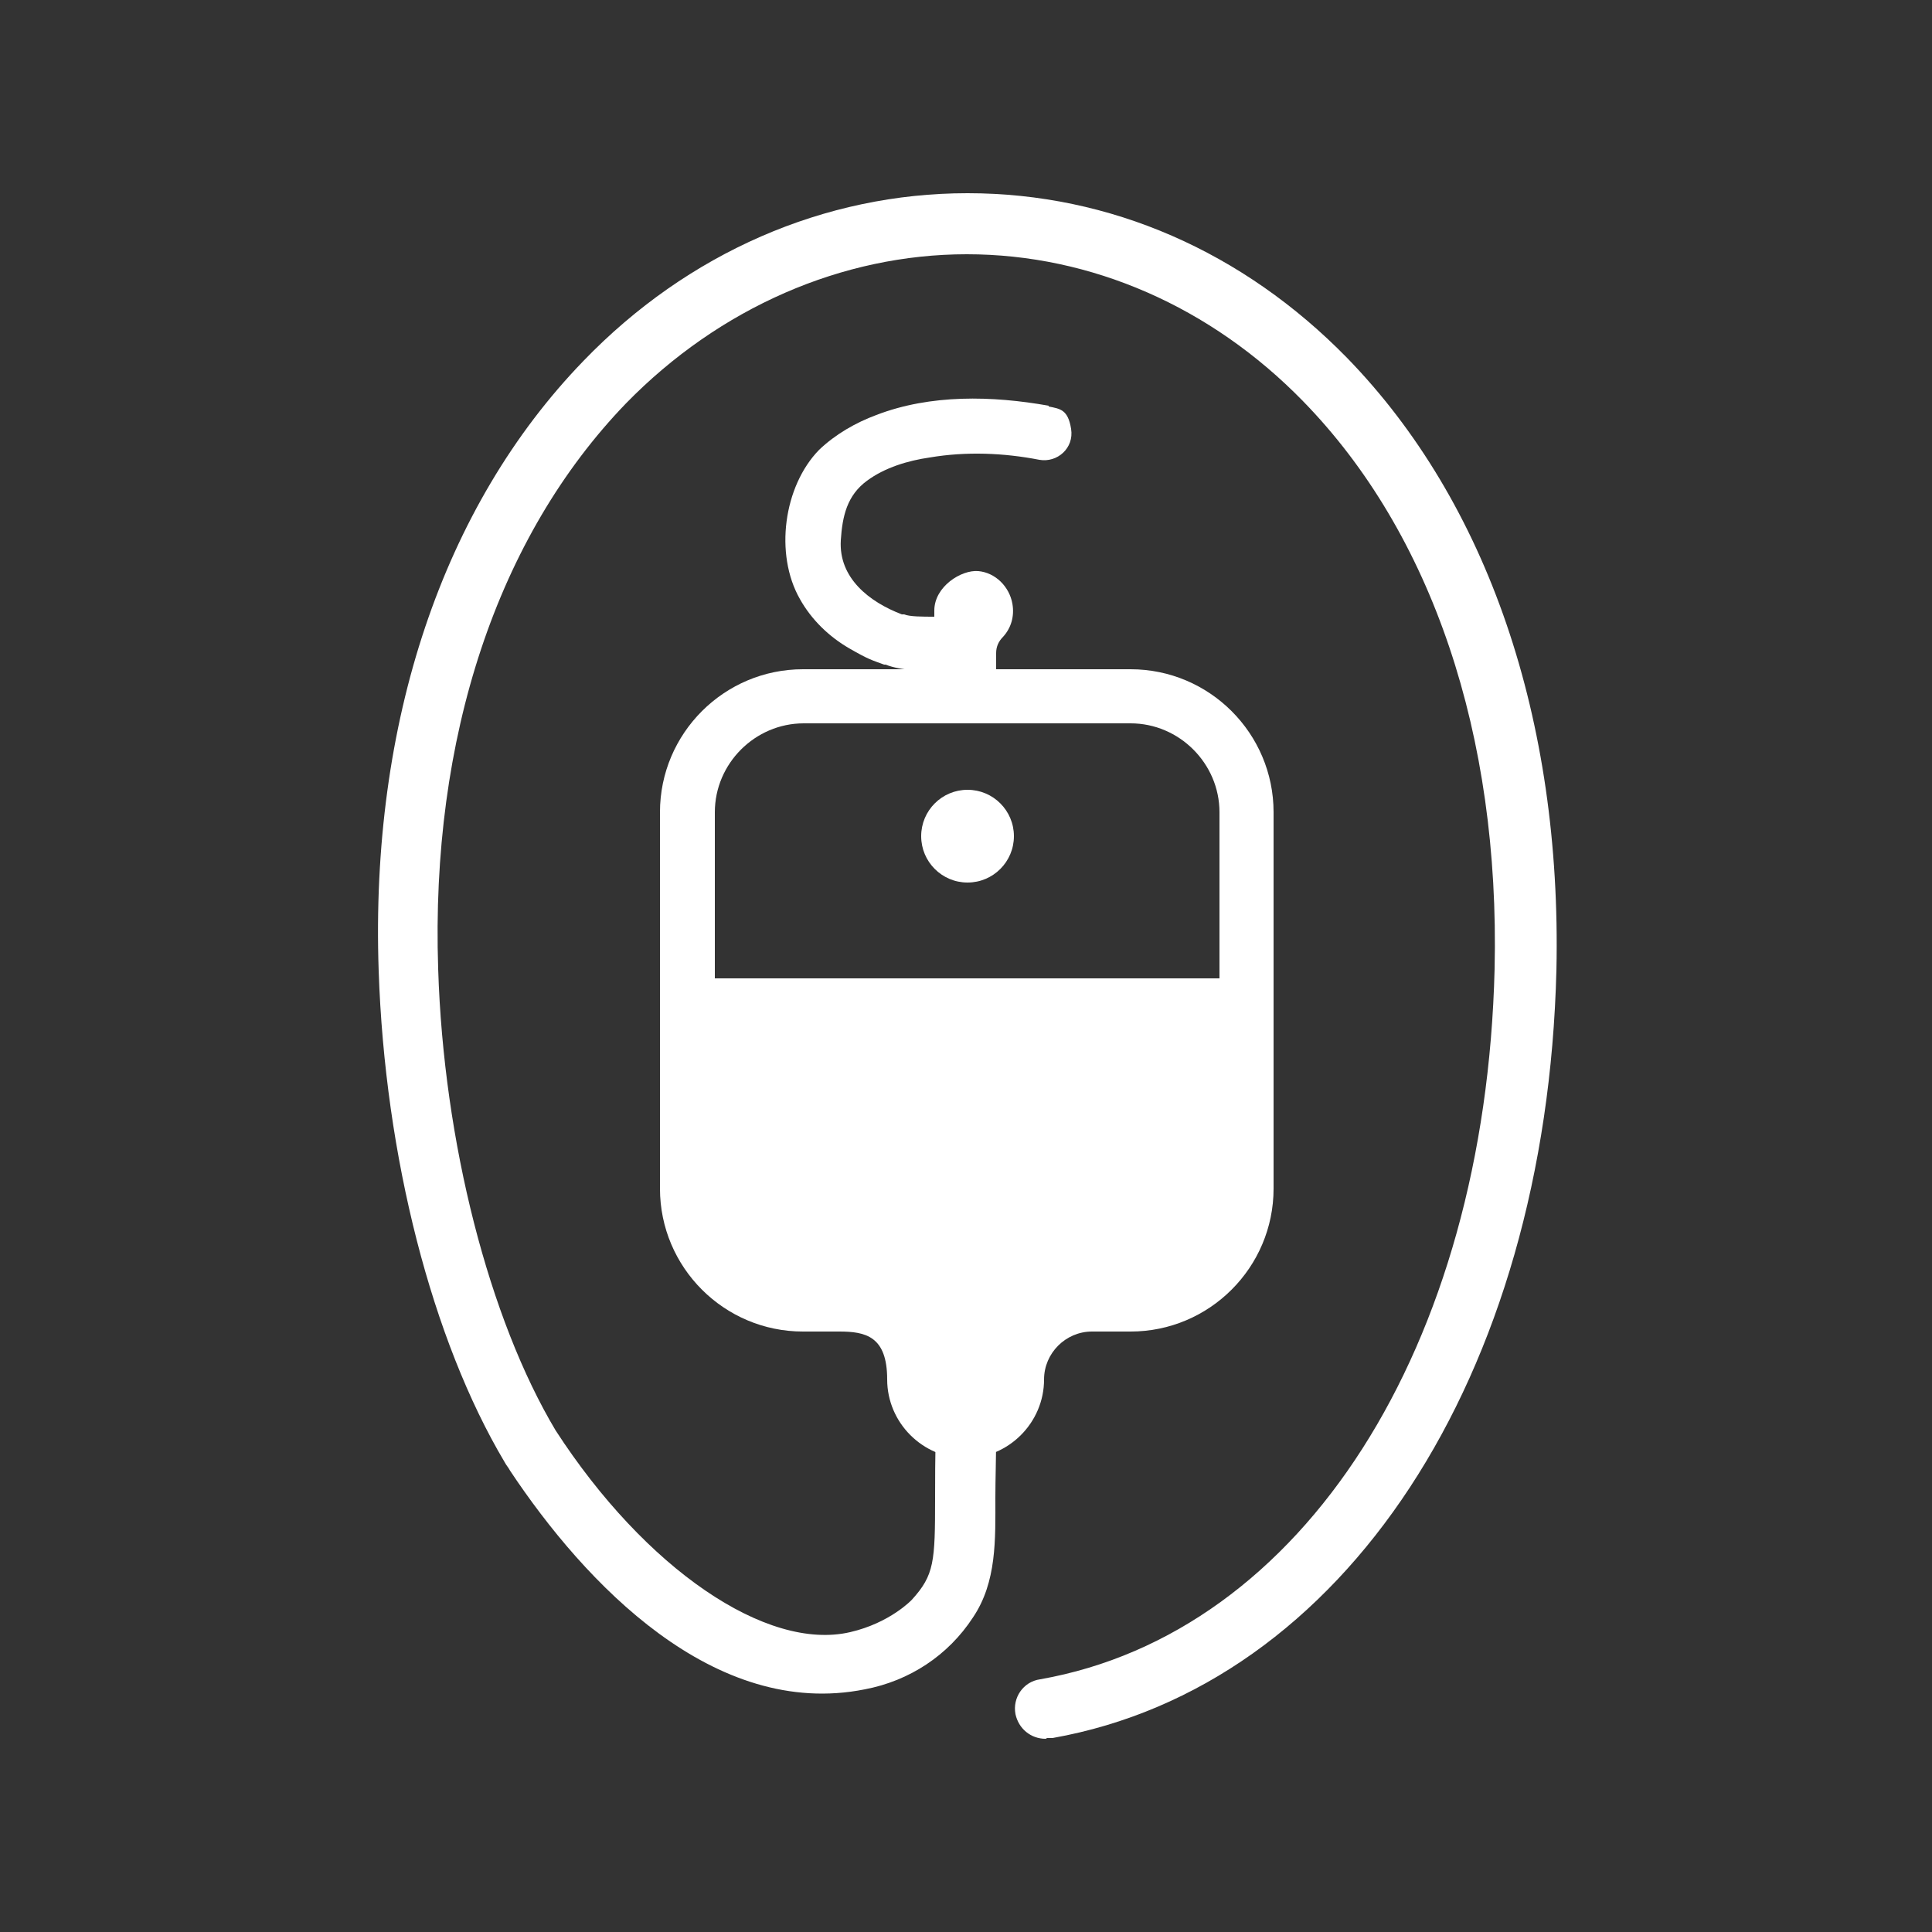 <svg xmlns="http://www.w3.org/2000/svg" id="uuid-1486208b-8208-4d4b-870a-c6dc4344b0a2" viewBox="0 0 250 250"><rect x="0" y="0" width="250" height="250" fill="#333333" stroke="none"/><defs><style>.uuid-991ce158-b1ca-48be-879f-3cd1f2e31da5{fill:#fff;isolation:isolate;}</style></defs><path class="uuid-991ce158-b1ca-48be-879f-3cd1f2e31da5" d="M88.8,153.8c0,8.3,6.7,15,15,15h4.7c5.4,0,9.7,4.3,9.7,9.7s3,6.7,6.7,6.7,6.7-3,6.7-6.7c0-5.4,4.3-9.7,9.7-9.7h5c8.3,0,15-6.7,15-15v-27.2h-72.4v27.2Z"></path><path class="uuid-991ce158-b1ca-48be-879f-3cd1f2e31da5" d="M135.3,225c-1.9,0-3.5-1.3-3.9-3.2-.4-2.1,1-4.2,3.2-4.5,34-6,57.6-43,58.8-91.9.7-30.3-8.1-56.4-24.8-73.5-11.9-12.2-27.4-19-43.5-19s-32,6.9-44.1,19.3c-16.6,17.2-25.3,43.2-24.3,73.2.7,22.4,6.6,45.3,15.2,59.7,11.6,17.9,27.3,28.6,38.1,26.1,5.2-1.2,8-4.2,8-4.2,2.9-3.2,3-4.9,3-13.1,0-2.3,0-5.2.1-8.7,0-2.2,1.9-3.9,4-3.8,2.2,0,3.9,1.9,3.8,4,0,3.3-.1,6-.1,8.4,0,5.4.2,10.9-2.9,15.5-3.2,4.9-8.2,8.2-14,9.3-19.5,3.9-36.2-13.7-45.9-28.3-.2-.4-.5-.7-.7-1.1h0c-9.4-15.8-15.5-39.6-16.3-63.6-1.1-32.1,8.3-60.1,26.5-78.9,13.5-14,31.2-21.7,49.7-21.7s35.7,7.6,49.1,21.3c18.2,18.7,27.8,46.8,27.1,79.2-1.3,52.7-27.5,92.7-65.2,99.4-.2,0-.5,0-.7,0Z"></path><path class="uuid-991ce158-b1ca-48be-879f-3cd1f2e31da5" d="M125,188.7c-5.6,0-10.2-4.6-10.2-10.2s-2.8-6.2-6.2-6.2h-4.7c-10.2,0-18.5-8.3-18.5-18.5v-48.7c0-10.2,8.3-18.5,18.5-18.5h42.4c10.2,0,18.5,8.3,18.5,18.5v48.7c0,10.2-8.3,18.5-18.5,18.5h-5c-3.4,0-6.2,2.8-6.2,6.2,0,5.6-4.6,10.2-10.2,10.2ZM104,93.6c-6.3,0-11.5,5.2-11.5,11.5v48.7c0,6.3,5.2,11.5,11.5,11.5h4.7c7.3,0,13.2,5.9,13.2,13.2s1.4,3.1,3.1,3.1,3.1-1.4,3.1-3.1c0-7.3,5.9-13.2,13.2-13.2h5c6.3,0,11.5-5.2,11.5-11.5v-48.7c0-6.3-5.2-11.5-11.5-11.5h-42.4Z"></path><circle class="uuid-991ce158-b1ca-48be-879f-3cd1f2e31da5" cx="125.2" cy="108.2" r="6"></circle><path class="uuid-991ce158-b1ca-48be-879f-3cd1f2e31da5" d="M135.7,52.5c-7.3-1.3-15.3-1.5-22.3,1.2-2.7,1-5.3,2.5-7.4,4.5-4.6,4.7-5.8,13.5-2.5,19.3,1.5,2.7,3.8,4.9,6.4,6.4s2.9,1.5,4.5,2.1h.2c2,.8,5.1.9,8.6.8h1.5s0,0,0,0c0,0,.2,0,.3,0s0,0,.1,0h3.8v-2.3c0-.8.3-1.5.9-2.1,1-1.1,1.5-2.6,1.2-4.3-.4-2.2-2.2-4-4.4-4.2s-5.7,2-5.7,5.1,0,.4,0,.6h0v.2c-1.5,0-3.2,0-3.9-.3h-.3c-4.2-1.6-8.2-4.7-7.9-9.6.2-3.1.8-5.8,3.4-7.7,2.3-1.7,5.3-2.6,8.1-3,4.7-.8,9.6-.6,14.2.3,2.3.4,4.5-1.5,4.1-4s-1.4-2.6-2.9-2.9Z"></path></svg>